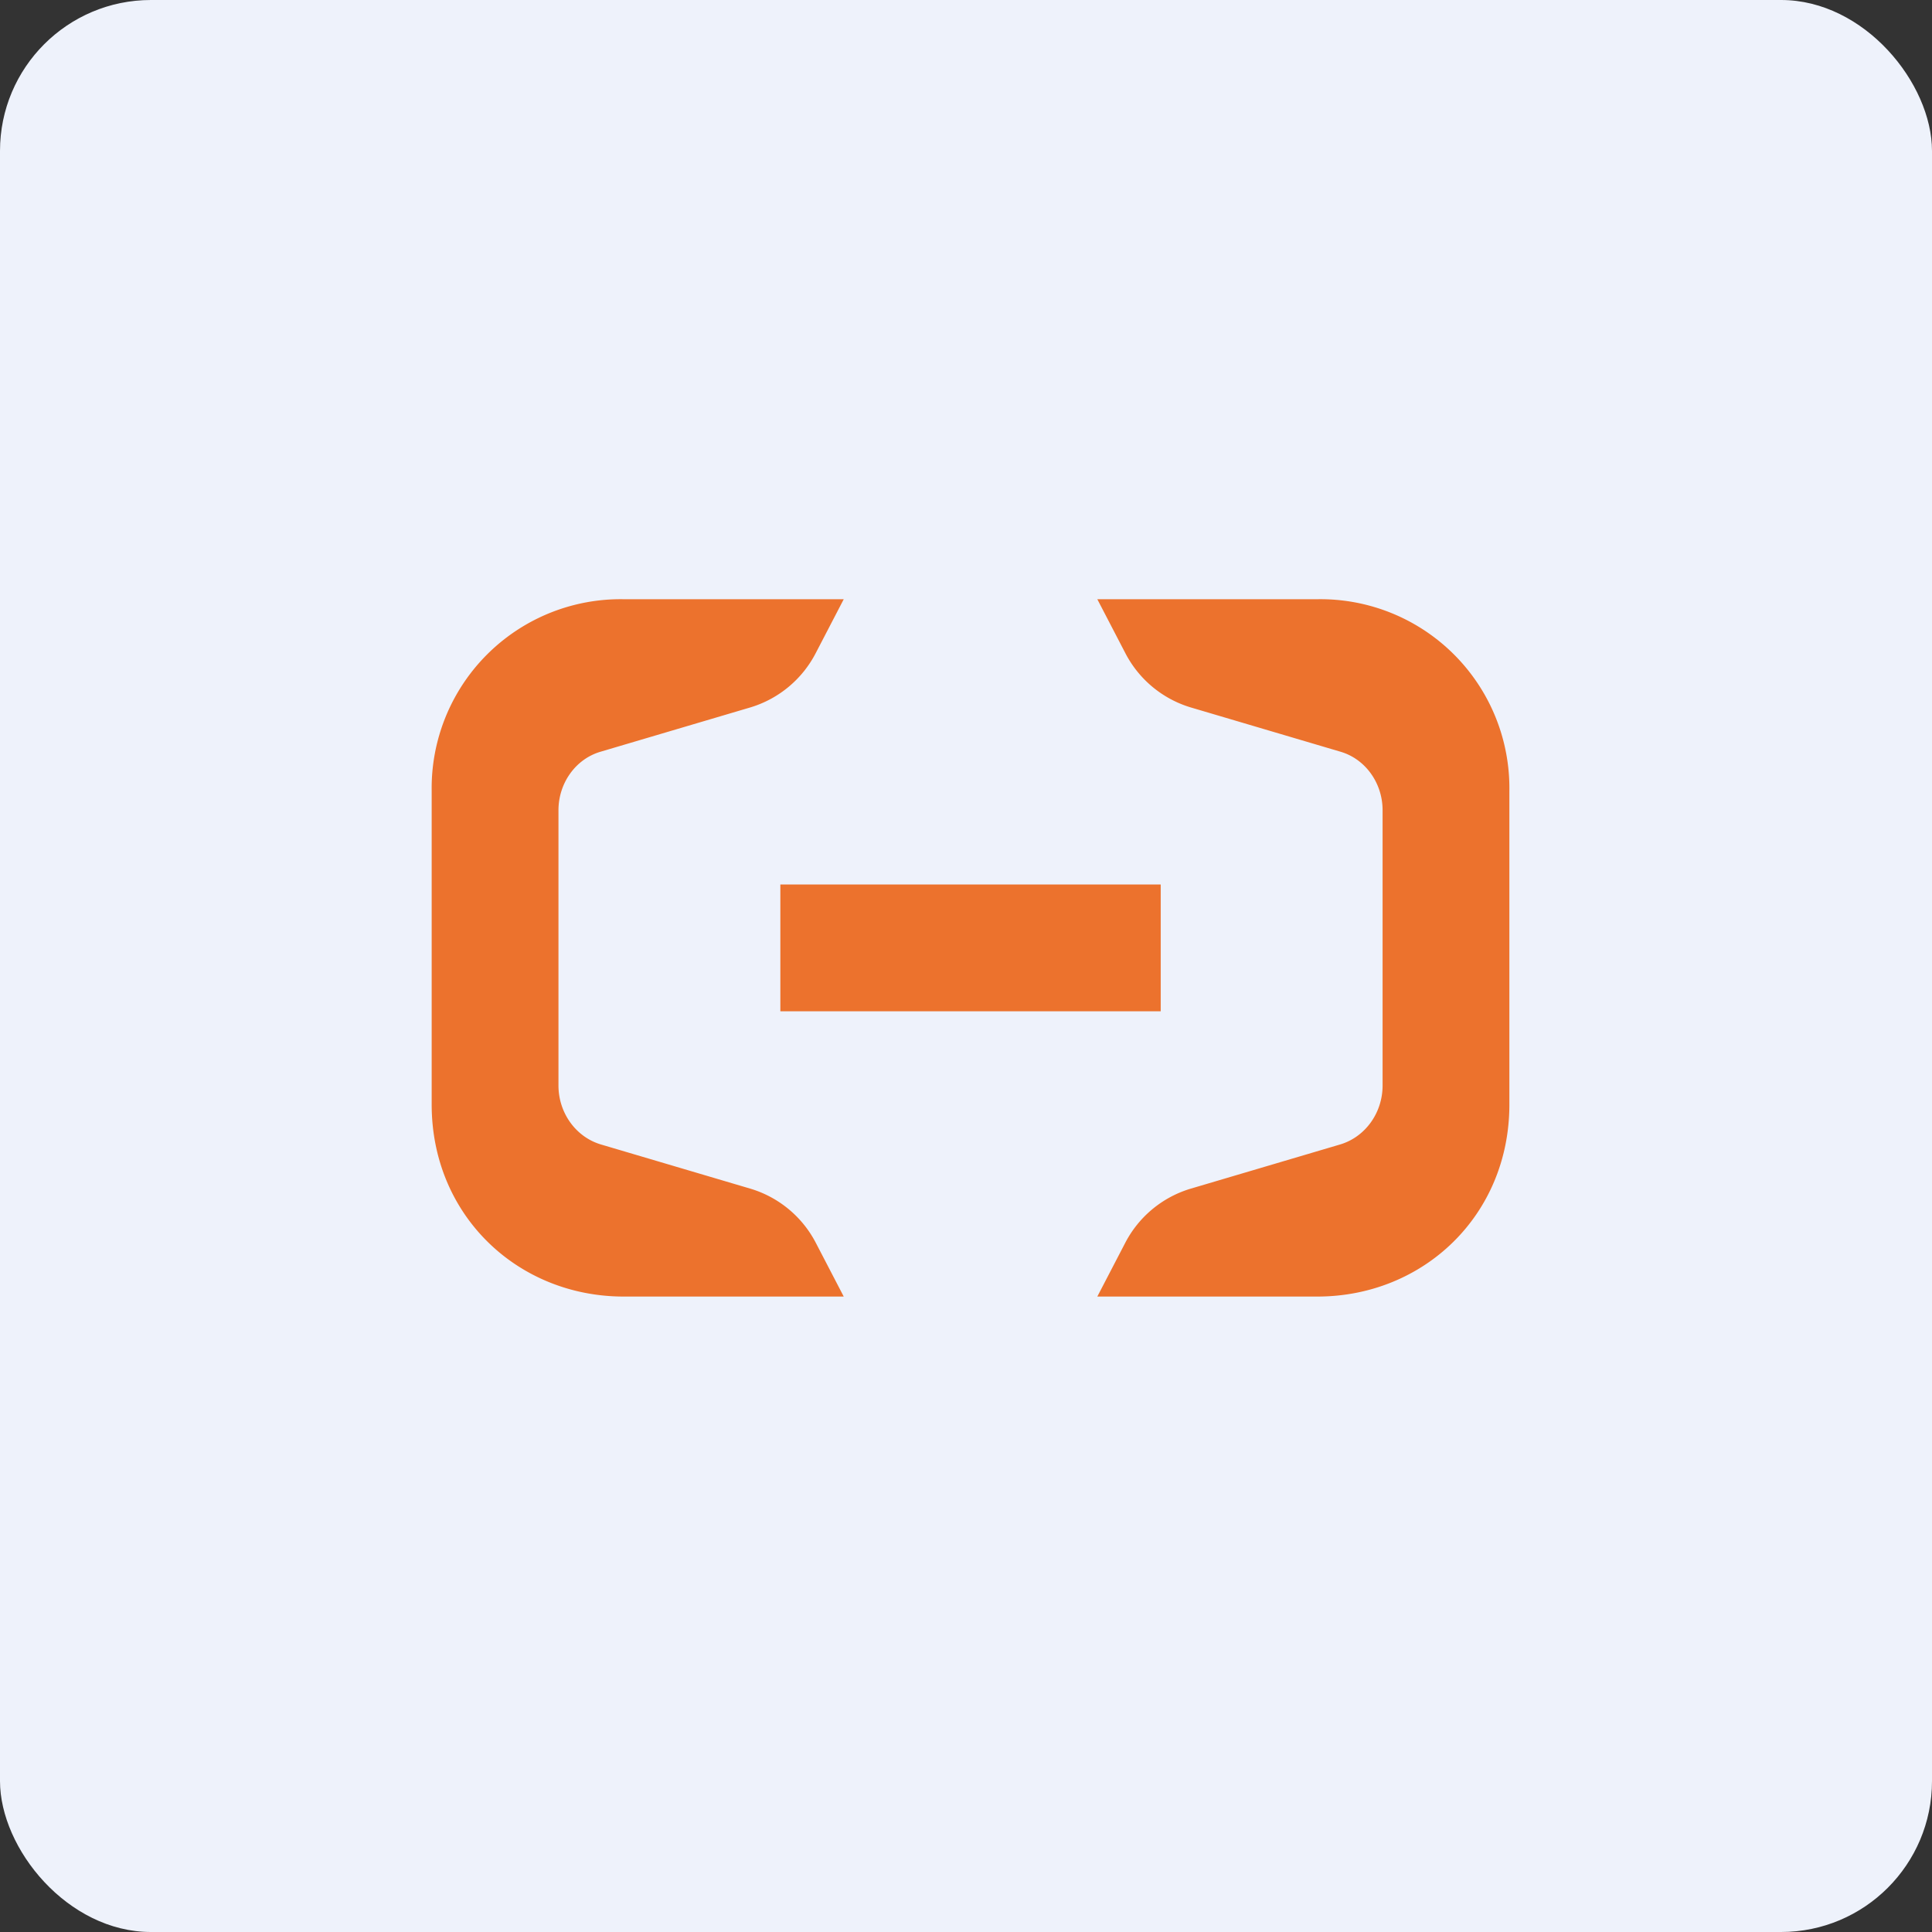 <!-- by FastBull --><svg xmlns="http://www.w3.org/2000/svg" width="64" height="64" viewBox="0 0 64 64"><rect x="0" y="0" width="64" height="64" fill="#333333" stroke="none"/><rect x="0" y="0" width="64" height="64" rx="5" ry="5" fill="#eef2fb" /><path fill="#eef2fb" d="M 2.75,2 L 61.55,2 L 61.55,60.80 L 2.75,60.80 L 2.75,2" /><path d="M 27.03,21.62 L 27.95,19.85 L 20.66,19.85 A 6.26,6.26 0 0,0 14.30,26.21 L 14.30,36.59 C 14.30,40.26 17.15,42.95 20.66,42.95 L 27.95,42.95 L 27.03,41.18 A 3.61,3.61 0 0,0 24.87,39.38 L 19.90,37.91 C 19.07,37.66 18.50,36.86 18.50,35.96 L 18.50,26.84 C 18.50,25.94 19.07,25.14 19.90,24.90 L 24.87,23.43 A 3.61,3.61 0 0,0 27.03,21.62 L 27.03,21.62 M 37.27,21.62 L 36.35,19.85 L 43.64,19.85 A 6.26,6.26 0 0,1 50,26.21 L 50,36.59 C 50,40.26 47.15,42.95 43.64,42.95 L 36.35,42.95 L 37.27,41.18 A 3.61,3.61 0 0,1 39.43,39.38 L 44.40,37.91 C 45.23,37.66 45.80,36.86 45.80,35.96 L 45.80,26.84 C 45.80,25.94 45.23,25.14 44.40,24.90 L 39.43,23.43 A 3.61,3.61 0 0,1 37.27,21.62 L 37.27,21.62 M 38.45,29.30 L 25.85,29.30 L 25.85,33.50 L 38.45,33.50 L 38.45,29.30" fill="#ec722d" /></svg>